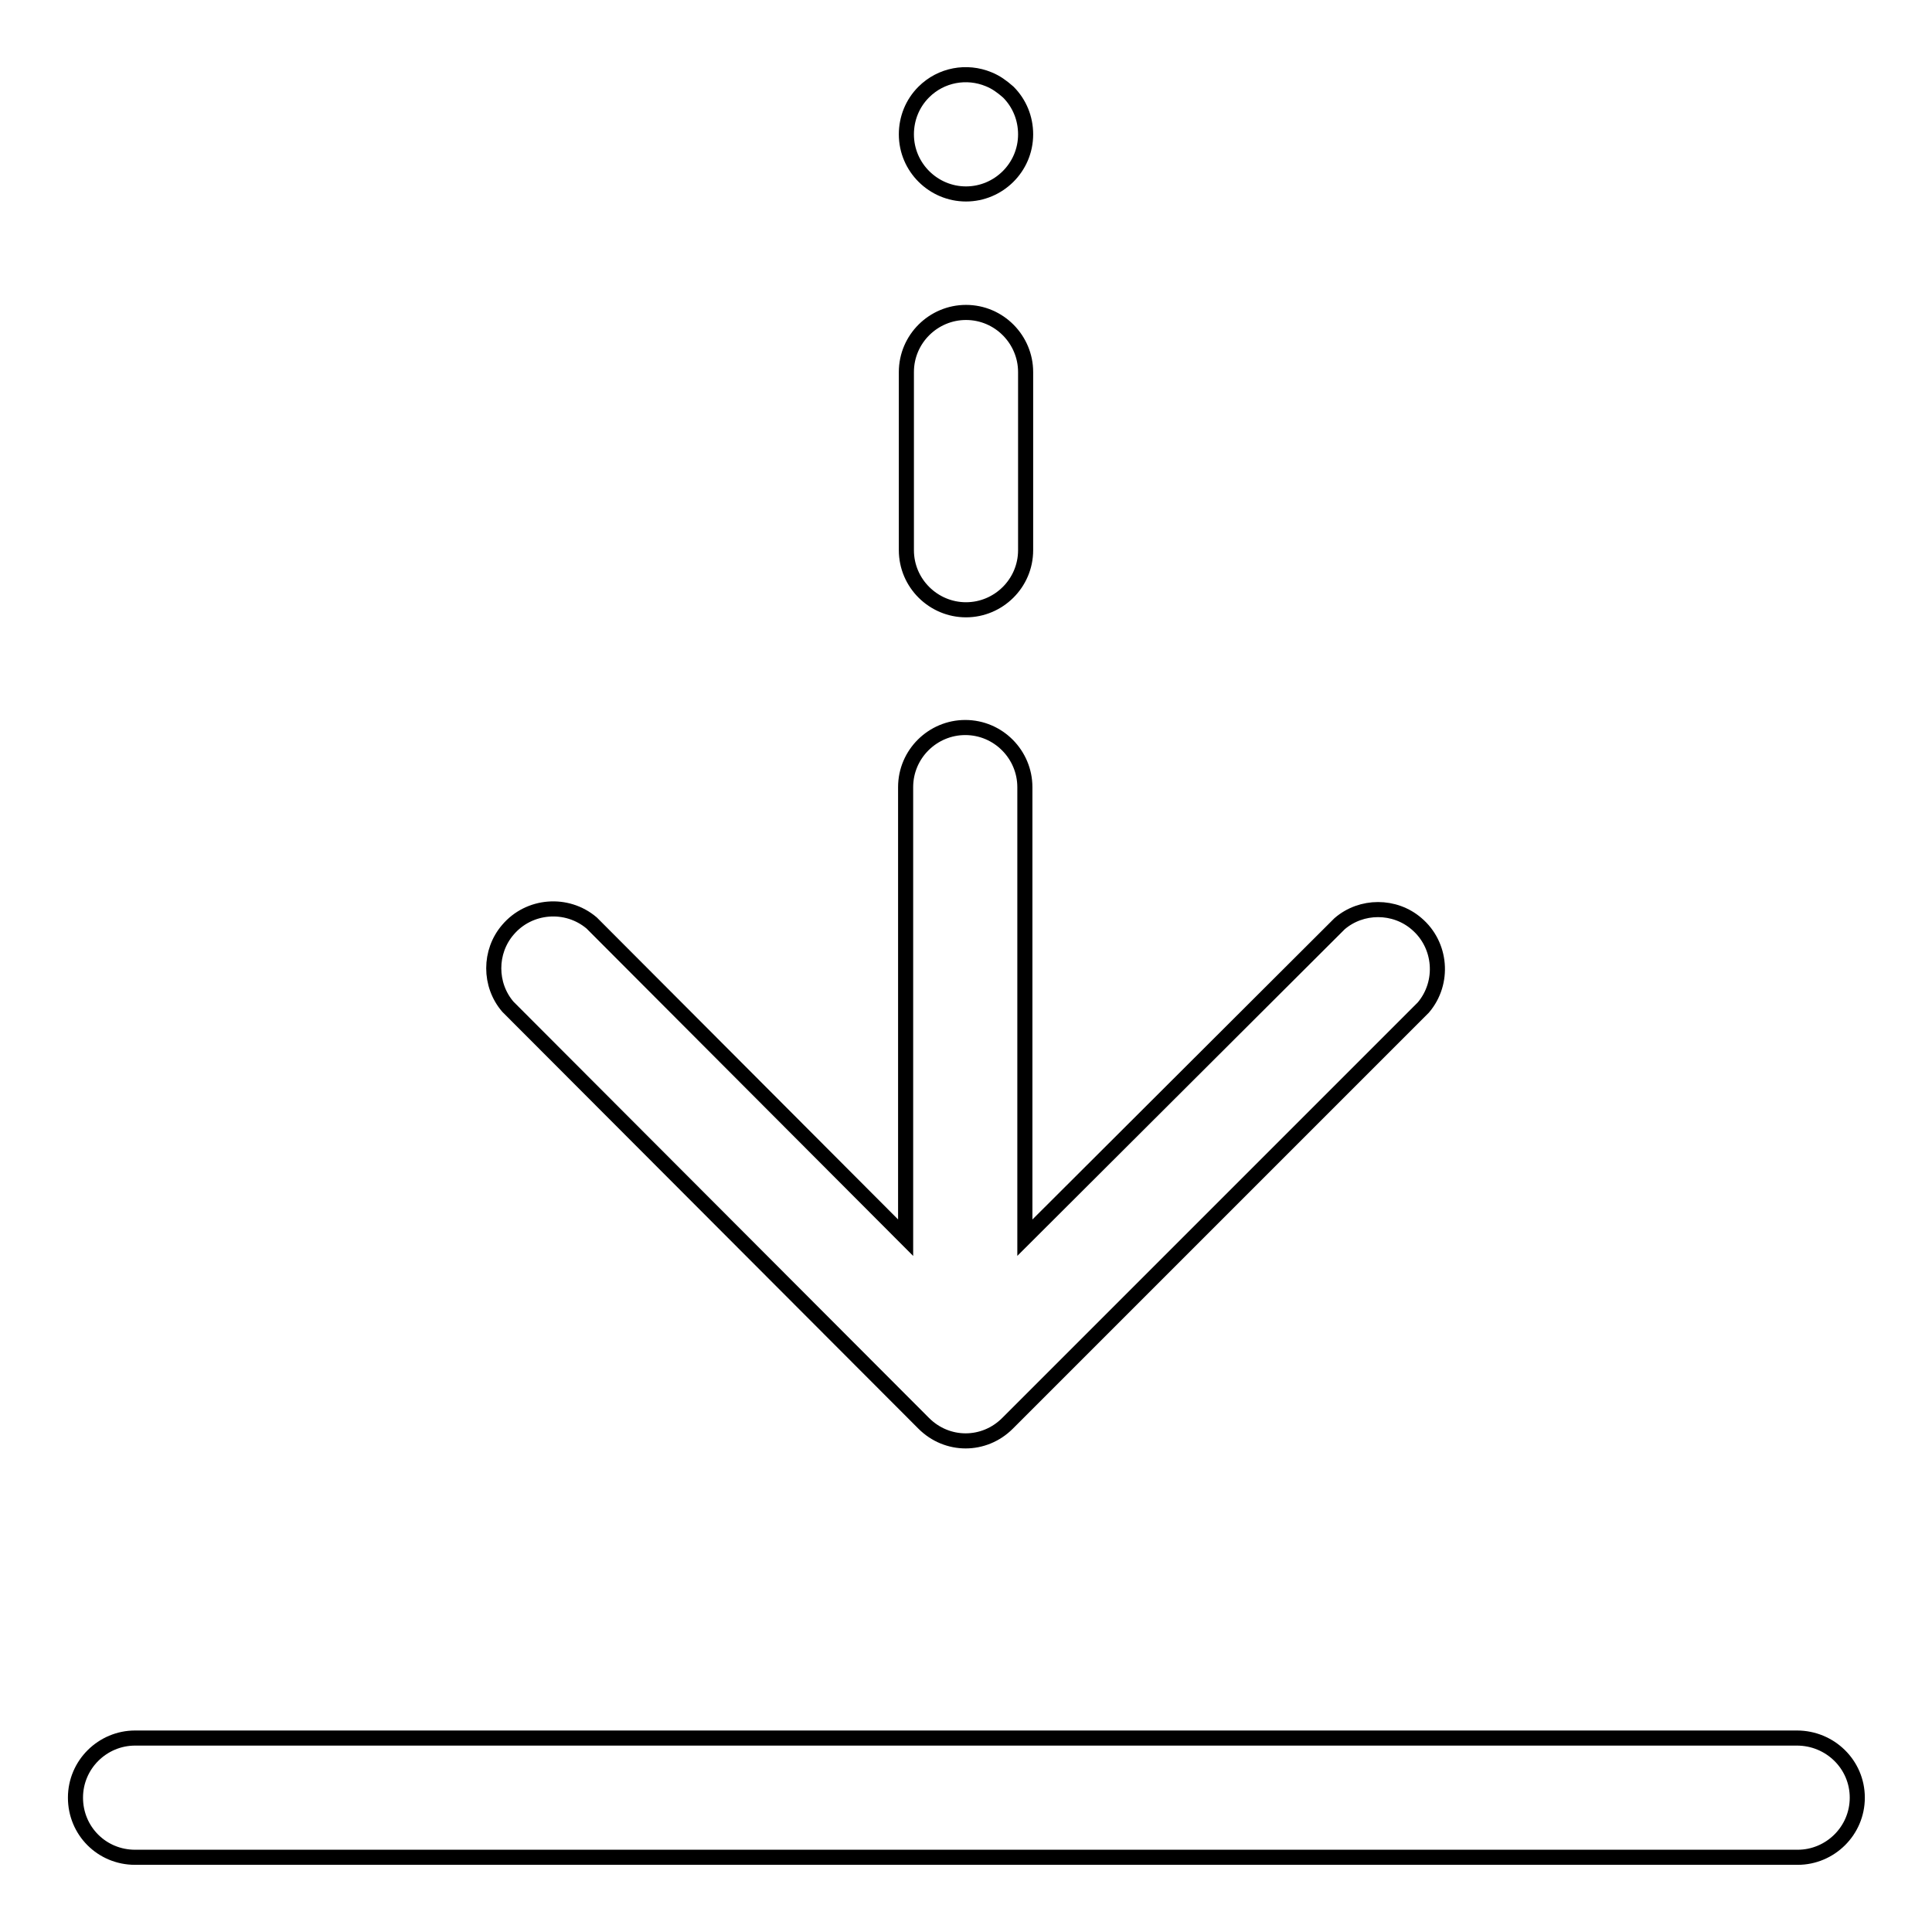 <?xml version="1.0" encoding="utf-8"?>
<!-- Svg Vector Icons : http://www.onlinewebfonts.com/icon -->
<!DOCTYPE svg PUBLIC "-//W3C//DTD SVG 1.1//EN" "http://www.w3.org/Graphics/SVG/1.1/DTD/svg11.dtd">
<svg version="1.1" xmlns="http://www.w3.org/2000/svg" xmlns:xlink="http://www.w3.org/1999/xlink" x="0px" y="0px" viewBox="0 0 256 256" enable-background="new 0 0 256 256" xml:space="preserve">
<g> <path stroke-width="2" fill-opacity="0" stroke="#000000"  d="M238.1,230.3H17.9c-4.3,0-7.9,3.5-7.9,7.9s3.5,7.9,7.9,7.9h220.3c4.3,0,7.9-3.5,7.9-7.9 S242.5,230.3,238.1,230.3z M128,25.7c4.3,0,7.9-3.5,7.9-7.9c0-2.1-0.8-4.1-2.3-5.6c-0.8-0.7-1.6-1.3-2.6-1.7 c-2.9-1.2-6.3-0.6-8.6,1.7c-1.5,1.5-2.3,3.5-2.3,5.6C120.1,22.2,123.7,25.7,128,25.7z M128,80.8c4.3,0,7.9-3.5,7.9-7.9V49.3 c0-4.3-3.5-7.9-7.9-7.9c-4.3,0-7.9,3.5-7.9,7.9v23.6C120.1,77.3,123.7,80.8,128,80.8z M122.4,188.6c3.1,3.1,8,3.1,11.1,0 c0,0,0,0,0,0l55.1-55.1c2.8-3.3,2.4-8.3-0.9-11.1c-2.9-2.5-7.3-2.5-10.2,0l-41.7,41.6v-59.7c0-4.3-3.5-7.9-7.9-7.9 c-4.3,0-7.9,3.5-7.9,7.9v59.7l-41.6-41.7c-3.3-2.8-8.3-2.4-11.1,0.9c-2.5,2.9-2.5,7.3,0,10.2L122.4,188.6z"/></g>
</svg>